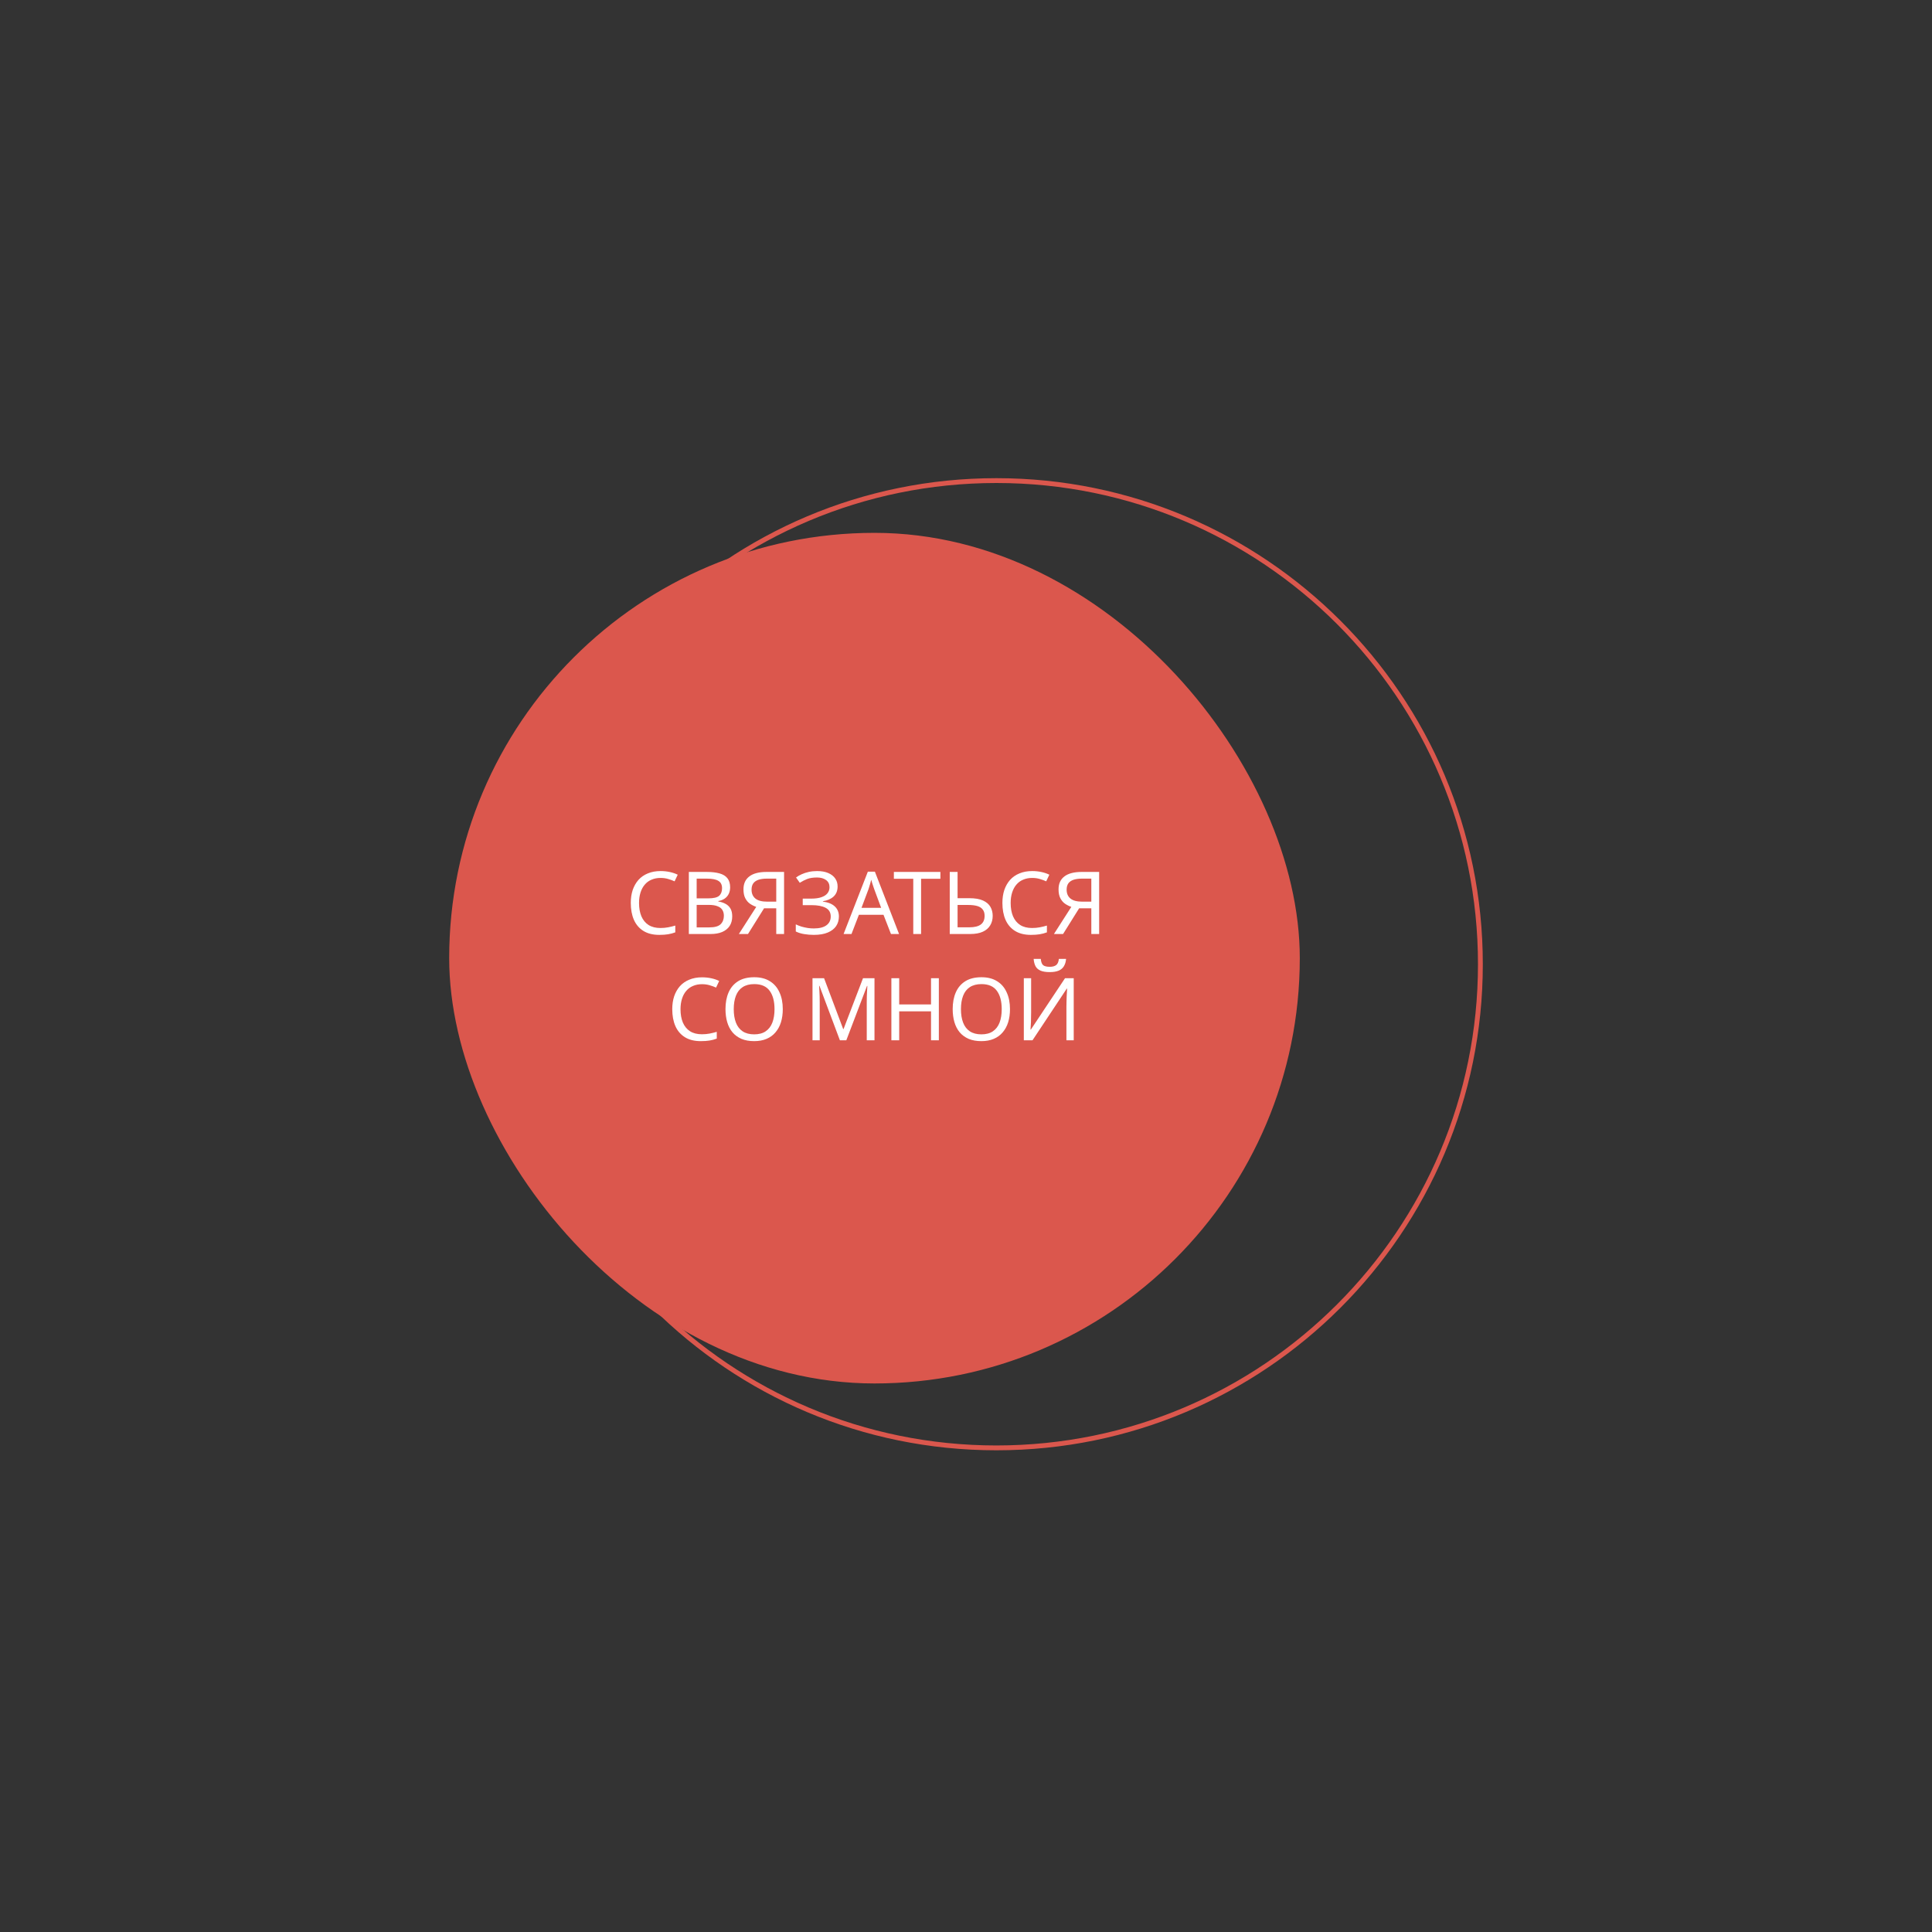 <?xml version="1.0" encoding="UTF-8"?> <svg xmlns="http://www.w3.org/2000/svg" width="400" height="400" viewBox="0 0 400 400" fill="none"><rect x="0" y="0" width="400" height="400" fill="#333333" stroke="none"/><rect x="93" y="110.321" width="176.109" height="176.109" rx="88.055" fill="#DB574D"></rect><path d="M136.752 181.766C136.068 181.766 135.45 181.886 134.898 182.126C134.346 182.354 133.878 182.696 133.494 183.152C133.11 183.596 132.816 184.142 132.612 184.79C132.408 185.426 132.306 186.146 132.306 186.95C132.306 188.006 132.468 188.924 132.792 189.704C133.128 190.484 133.62 191.084 134.268 191.504C134.928 191.924 135.75 192.134 136.734 192.134C137.298 192.134 137.832 192.086 138.336 191.99C138.84 191.894 139.332 191.774 139.812 191.63V193.034C139.332 193.214 138.834 193.346 138.318 193.43C137.814 193.514 137.208 193.556 136.5 193.556C135.192 193.556 134.1 193.286 133.224 192.746C132.348 192.206 131.688 191.438 131.244 190.442C130.812 189.446 130.596 188.276 130.596 186.932C130.596 185.96 130.728 185.072 130.992 184.268C131.268 183.464 131.664 182.768 132.18 182.18C132.708 181.592 133.356 181.142 134.124 180.83C134.892 180.506 135.774 180.344 136.77 180.344C137.43 180.344 138.066 180.41 138.678 180.542C139.29 180.674 139.836 180.86 140.316 181.1L139.668 182.468C139.272 182.288 138.828 182.126 138.336 181.982C137.856 181.838 137.328 181.766 136.752 181.766ZM146.289 180.524C147.357 180.524 148.251 180.626 148.971 180.83C149.703 181.034 150.249 181.37 150.609 181.838C150.981 182.306 151.167 182.93 151.167 183.71C151.167 184.214 151.071 184.664 150.879 185.06C150.699 185.444 150.423 185.768 150.051 186.032C149.691 186.284 149.247 186.458 148.719 186.554V186.644C149.259 186.728 149.745 186.884 150.177 187.112C150.621 187.34 150.969 187.664 151.221 188.084C151.473 188.504 151.599 189.05 151.599 189.722C151.599 190.502 151.419 191.168 151.059 191.72C150.699 192.26 150.183 192.674 149.511 192.962C148.851 193.238 148.059 193.376 147.135 193.376H142.617V180.524H146.289ZM146.613 185.996C147.717 185.996 148.473 185.822 148.881 185.474C149.289 185.114 149.493 184.586 149.493 183.89C149.493 183.182 149.241 182.678 148.737 182.378C148.245 182.066 147.453 181.91 146.361 181.91H144.237V185.996H146.613ZM144.237 187.346V192.008H146.829C147.969 192.008 148.761 191.786 149.205 191.342C149.649 190.898 149.871 190.316 149.871 189.596C149.871 189.14 149.769 188.744 149.565 188.408C149.373 188.072 149.043 187.814 148.575 187.634C148.119 187.442 147.495 187.346 146.703 187.346H144.237ZM158.194 188.048L154.864 193.376H152.974L156.574 187.76C156.118 187.604 155.686 187.388 155.278 187.112C154.882 186.836 154.558 186.458 154.306 185.978C154.054 185.498 153.928 184.88 153.928 184.124C153.928 182.96 154.33 182.072 155.134 181.46C155.938 180.836 157.138 180.524 158.734 180.524H162.334V193.376H160.714V188.048H158.194ZM158.77 181.91C158.086 181.91 157.51 181.988 157.042 182.144C156.574 182.3 156.214 182.546 155.962 182.882C155.722 183.218 155.602 183.656 155.602 184.196C155.602 184.988 155.866 185.6 156.394 186.032C156.922 186.464 157.738 186.68 158.842 186.68H160.714V181.91H158.77ZM173.416 183.53C173.416 184.406 173.14 185.102 172.588 185.618C172.036 186.122 171.298 186.446 170.374 186.59V186.662C171.454 186.806 172.276 187.142 172.84 187.67C173.404 188.198 173.686 188.888 173.686 189.74C173.686 190.496 173.494 191.162 173.11 191.738C172.726 192.302 172.15 192.746 171.382 193.07C170.614 193.394 169.654 193.556 168.502 193.556C167.806 193.556 167.14 193.502 166.504 193.394C165.88 193.298 165.298 193.118 164.758 192.854V191.378C165.13 191.558 165.526 191.714 165.946 191.846C166.378 191.966 166.81 192.062 167.242 192.134C167.674 192.194 168.088 192.224 168.484 192.224C169.636 192.224 170.506 192.008 171.094 191.576C171.694 191.144 171.994 190.532 171.994 189.74C171.994 188.924 171.646 188.33 170.95 187.958C170.254 187.586 169.282 187.4 168.034 187.4H166.198V186.05H167.944C168.796 186.05 169.498 185.954 170.05 185.762C170.614 185.57 171.034 185.3 171.31 184.952C171.598 184.592 171.742 184.172 171.742 183.692C171.742 183.044 171.502 182.546 171.022 182.198C170.542 181.85 169.918 181.676 169.15 181.676C168.346 181.676 167.674 181.778 167.134 181.982C166.606 182.186 166.09 182.45 165.586 182.774L164.812 181.676C165.148 181.424 165.532 181.202 165.964 181.01C166.408 180.806 166.9 180.644 167.44 180.524C167.98 180.404 168.556 180.344 169.168 180.344C170.092 180.344 170.866 180.482 171.49 180.758C172.126 181.034 172.606 181.412 172.93 181.892C173.254 182.36 173.416 182.906 173.416 183.53ZM184.466 193.376L182.918 189.398H177.824L176.294 193.376H174.656L179.678 180.47H181.136L186.14 193.376H184.466ZM180.992 184.07C180.956 183.974 180.896 183.8 180.812 183.548C180.728 183.296 180.644 183.038 180.56 182.774C180.488 182.498 180.428 182.288 180.38 182.144C180.32 182.384 180.254 182.63 180.182 182.882C180.122 183.122 180.056 183.344 179.984 183.548C179.924 183.752 179.87 183.926 179.822 184.07L178.364 187.958H182.432L180.992 184.07ZM190.701 193.376H189.081V181.946H185.067V180.524H194.697V181.946H190.701V193.376ZM196.635 193.376V180.524H198.255V185.96H200.667C201.867 185.96 202.821 186.122 203.529 186.446C204.237 186.77 204.747 187.208 205.059 187.76C205.371 188.312 205.527 188.93 205.527 189.614C205.527 190.37 205.353 191.03 205.005 191.594C204.669 192.158 204.159 192.596 203.475 192.908C202.791 193.22 201.921 193.376 200.865 193.376H196.635ZM200.703 191.99C201.747 191.99 202.533 191.798 203.061 191.414C203.589 191.018 203.853 190.418 203.853 189.614C203.853 189.062 203.721 188.624 203.457 188.3C203.205 187.964 202.827 187.724 202.323 187.58C201.831 187.436 201.213 187.364 200.469 187.364H198.255V191.99H200.703ZM213.692 181.766C213.008 181.766 212.39 181.886 211.838 182.126C211.286 182.354 210.818 182.696 210.434 183.152C210.05 183.596 209.756 184.142 209.552 184.79C209.348 185.426 209.246 186.146 209.246 186.95C209.246 188.006 209.408 188.924 209.732 189.704C210.068 190.484 210.56 191.084 211.208 191.504C211.868 191.924 212.69 192.134 213.674 192.134C214.238 192.134 214.772 192.086 215.276 191.99C215.78 191.894 216.272 191.774 216.752 191.63V193.034C216.272 193.214 215.774 193.346 215.258 193.43C214.754 193.514 214.148 193.556 213.44 193.556C212.132 193.556 211.04 193.286 210.164 192.746C209.288 192.206 208.628 191.438 208.184 190.442C207.752 189.446 207.536 188.276 207.536 186.932C207.536 185.96 207.668 185.072 207.932 184.268C208.208 183.464 208.604 182.768 209.12 182.18C209.648 181.592 210.296 181.142 211.063 180.83C211.832 180.506 212.714 180.344 213.71 180.344C214.37 180.344 215.006 180.41 215.618 180.542C216.23 180.674 216.776 180.86 217.256 181.1L216.607 182.468C216.212 182.288 215.768 182.126 215.276 181.982C214.796 181.838 214.268 181.766 213.692 181.766ZM223.427 188.048L220.097 193.376H218.207L221.807 187.76C221.351 187.604 220.919 187.388 220.511 187.112C220.115 186.836 219.791 186.458 219.539 185.978C219.287 185.498 219.161 184.88 219.161 184.124C219.161 182.96 219.563 182.072 220.367 181.46C221.171 180.836 222.371 180.524 223.967 180.524H227.567V193.376H225.947V188.048H223.427ZM224.003 181.91C223.319 181.91 222.743 181.988 222.275 182.144C221.807 182.3 221.447 182.546 221.195 182.882C220.955 183.218 220.835 183.656 220.835 184.196C220.835 184.988 221.099 185.6 221.627 186.032C222.155 186.464 222.971 186.68 224.075 186.68H225.947V181.91H224.003ZM145.339 203.766C144.655 203.766 144.037 203.886 143.485 204.126C142.933 204.354 142.465 204.696 142.081 205.152C141.697 205.596 141.403 206.142 141.199 206.79C140.995 207.426 140.893 208.146 140.893 208.95C140.893 210.006 141.055 210.924 141.379 211.704C141.715 212.484 142.207 213.084 142.855 213.504C143.515 213.924 144.337 214.134 145.321 214.134C145.885 214.134 146.419 214.086 146.923 213.99C147.427 213.894 147.919 213.774 148.399 213.63V215.034C147.919 215.214 147.421 215.346 146.905 215.43C146.401 215.514 145.795 215.556 145.087 215.556C143.779 215.556 142.687 215.286 141.811 214.746C140.935 214.206 140.275 213.438 139.831 212.442C139.399 211.446 139.183 210.276 139.183 208.932C139.183 207.96 139.315 207.072 139.579 206.268C139.855 205.464 140.251 204.768 140.767 204.18C141.295 203.592 141.943 203.142 142.711 202.83C143.479 202.506 144.361 202.344 145.357 202.344C146.017 202.344 146.653 202.41 147.265 202.542C147.877 202.674 148.423 202.86 148.903 203.1L148.255 204.468C147.859 204.288 147.415 204.126 146.923 203.982C146.443 203.838 145.915 203.766 145.339 203.766ZM162.066 208.932C162.066 209.928 161.94 210.834 161.688 211.65C161.436 212.454 161.058 213.15 160.554 213.738C160.062 214.326 159.444 214.776 158.7 215.088C157.968 215.4 157.116 215.556 156.144 215.556C155.136 215.556 154.26 215.4 153.516 215.088C152.772 214.764 152.154 214.314 151.662 213.738C151.17 213.15 150.804 212.448 150.564 211.632C150.324 210.816 150.204 209.91 150.204 208.914C150.204 207.594 150.42 206.442 150.852 205.458C151.284 204.474 151.938 203.706 152.814 203.154C153.702 202.602 154.818 202.326 156.162 202.326C157.446 202.326 158.526 202.602 159.402 203.154C160.278 203.694 160.938 204.462 161.382 205.458C161.838 206.442 162.066 207.6 162.066 208.932ZM151.914 208.932C151.914 210.012 152.064 210.942 152.364 211.722C152.664 212.502 153.126 213.102 153.75 213.522C154.386 213.942 155.184 214.152 156.144 214.152C157.116 214.152 157.908 213.942 158.52 213.522C159.144 213.102 159.606 212.502 159.906 211.722C160.206 210.942 160.356 210.012 160.356 208.932C160.356 207.312 160.02 206.046 159.348 205.134C158.676 204.21 157.614 203.748 156.162 203.748C155.19 203.748 154.386 203.958 153.75 204.378C153.126 204.786 152.664 205.38 152.364 206.16C152.064 206.928 151.914 207.852 151.914 208.932ZM173.89 215.376L169.66 204.108H169.588C169.612 204.348 169.63 204.654 169.642 205.026C169.666 205.398 169.684 205.806 169.696 206.25C169.708 206.682 169.714 207.126 169.714 207.582V215.376H168.22V202.524H170.614L174.574 213.054H174.646L178.678 202.524H181.054V215.376H179.452V207.474C179.452 207.054 179.458 206.64 179.47 206.232C179.482 205.812 179.5 205.422 179.524 205.062C179.548 204.69 179.566 204.378 179.578 204.126H179.506L175.222 215.376H173.89ZM194.378 215.376H192.758V209.382H186.17V215.376H184.55V202.524H186.17V207.96H192.758V202.524H194.378V215.376ZM209.106 208.932C209.106 209.928 208.98 210.834 208.728 211.65C208.476 212.454 208.098 213.15 207.594 213.738C207.102 214.326 206.484 214.776 205.74 215.088C205.008 215.4 204.156 215.556 203.184 215.556C202.176 215.556 201.3 215.4 200.556 215.088C199.812 214.764 199.194 214.314 198.702 213.738C198.21 213.15 197.844 212.448 197.604 211.632C197.364 210.816 197.244 209.91 197.244 208.914C197.244 207.594 197.46 206.442 197.892 205.458C198.324 204.474 198.978 203.706 199.854 203.154C200.742 202.602 201.858 202.326 203.202 202.326C204.486 202.326 205.566 202.602 206.442 203.154C207.318 203.694 207.978 204.462 208.422 205.458C208.878 206.442 209.106 207.6 209.106 208.932ZM198.954 208.932C198.954 210.012 199.104 210.942 199.404 211.722C199.704 212.502 200.166 213.102 200.79 213.522C201.426 213.942 202.224 214.152 203.184 214.152C204.156 214.152 204.948 213.942 205.56 213.522C206.184 213.102 206.646 212.502 206.946 211.722C207.246 210.942 207.396 210.012 207.396 208.932C207.396 207.312 207.06 206.046 206.388 205.134C205.716 204.21 204.654 203.748 203.202 203.748C202.23 203.748 201.426 203.958 200.79 204.378C200.166 204.786 199.704 205.38 199.404 206.16C199.104 206.928 198.954 207.852 198.954 208.932ZM220.72 198.528C220.672 199.128 220.522 199.632 220.27 200.04C220.03 200.448 219.67 200.754 219.19 200.958C218.71 201.162 218.086 201.264 217.318 201.264C216.538 201.264 215.908 201.162 215.428 200.958C214.96 200.754 214.618 200.454 214.402 200.058C214.186 199.65 214.054 199.14 214.006 198.528H215.482C215.542 199.176 215.71 199.614 215.986 199.842C216.274 200.058 216.73 200.166 217.354 200.166C217.906 200.166 218.338 200.052 218.65 199.824C218.974 199.584 219.166 199.152 219.226 198.528H220.72ZM211.972 202.524H213.484V209.58C213.484 209.88 213.478 210.21 213.466 210.57C213.466 210.918 213.46 211.266 213.448 211.614C213.436 211.962 213.418 212.274 213.394 212.55C213.382 212.814 213.37 213.018 213.358 213.162H213.43L220.504 202.524H222.304V215.376H220.792V208.392C220.792 208.068 220.798 207.72 220.81 207.348C220.822 206.964 220.834 206.598 220.846 206.25C220.87 205.89 220.888 205.572 220.9 205.296C220.912 205.02 220.924 204.816 220.936 204.684H220.864L213.772 215.376H211.972V202.524Z" fill="white"></path><path d="M206.294 99.5C261.637 99.5 306.5 144.332 306.5 199.634C306.5 254.936 261.637 299.767 206.294 299.768C150.952 299.768 106.088 254.936 106.088 199.634C106.088 144.332 150.952 99.5 206.294 99.5Z" stroke="#DB574D"></path></svg> 